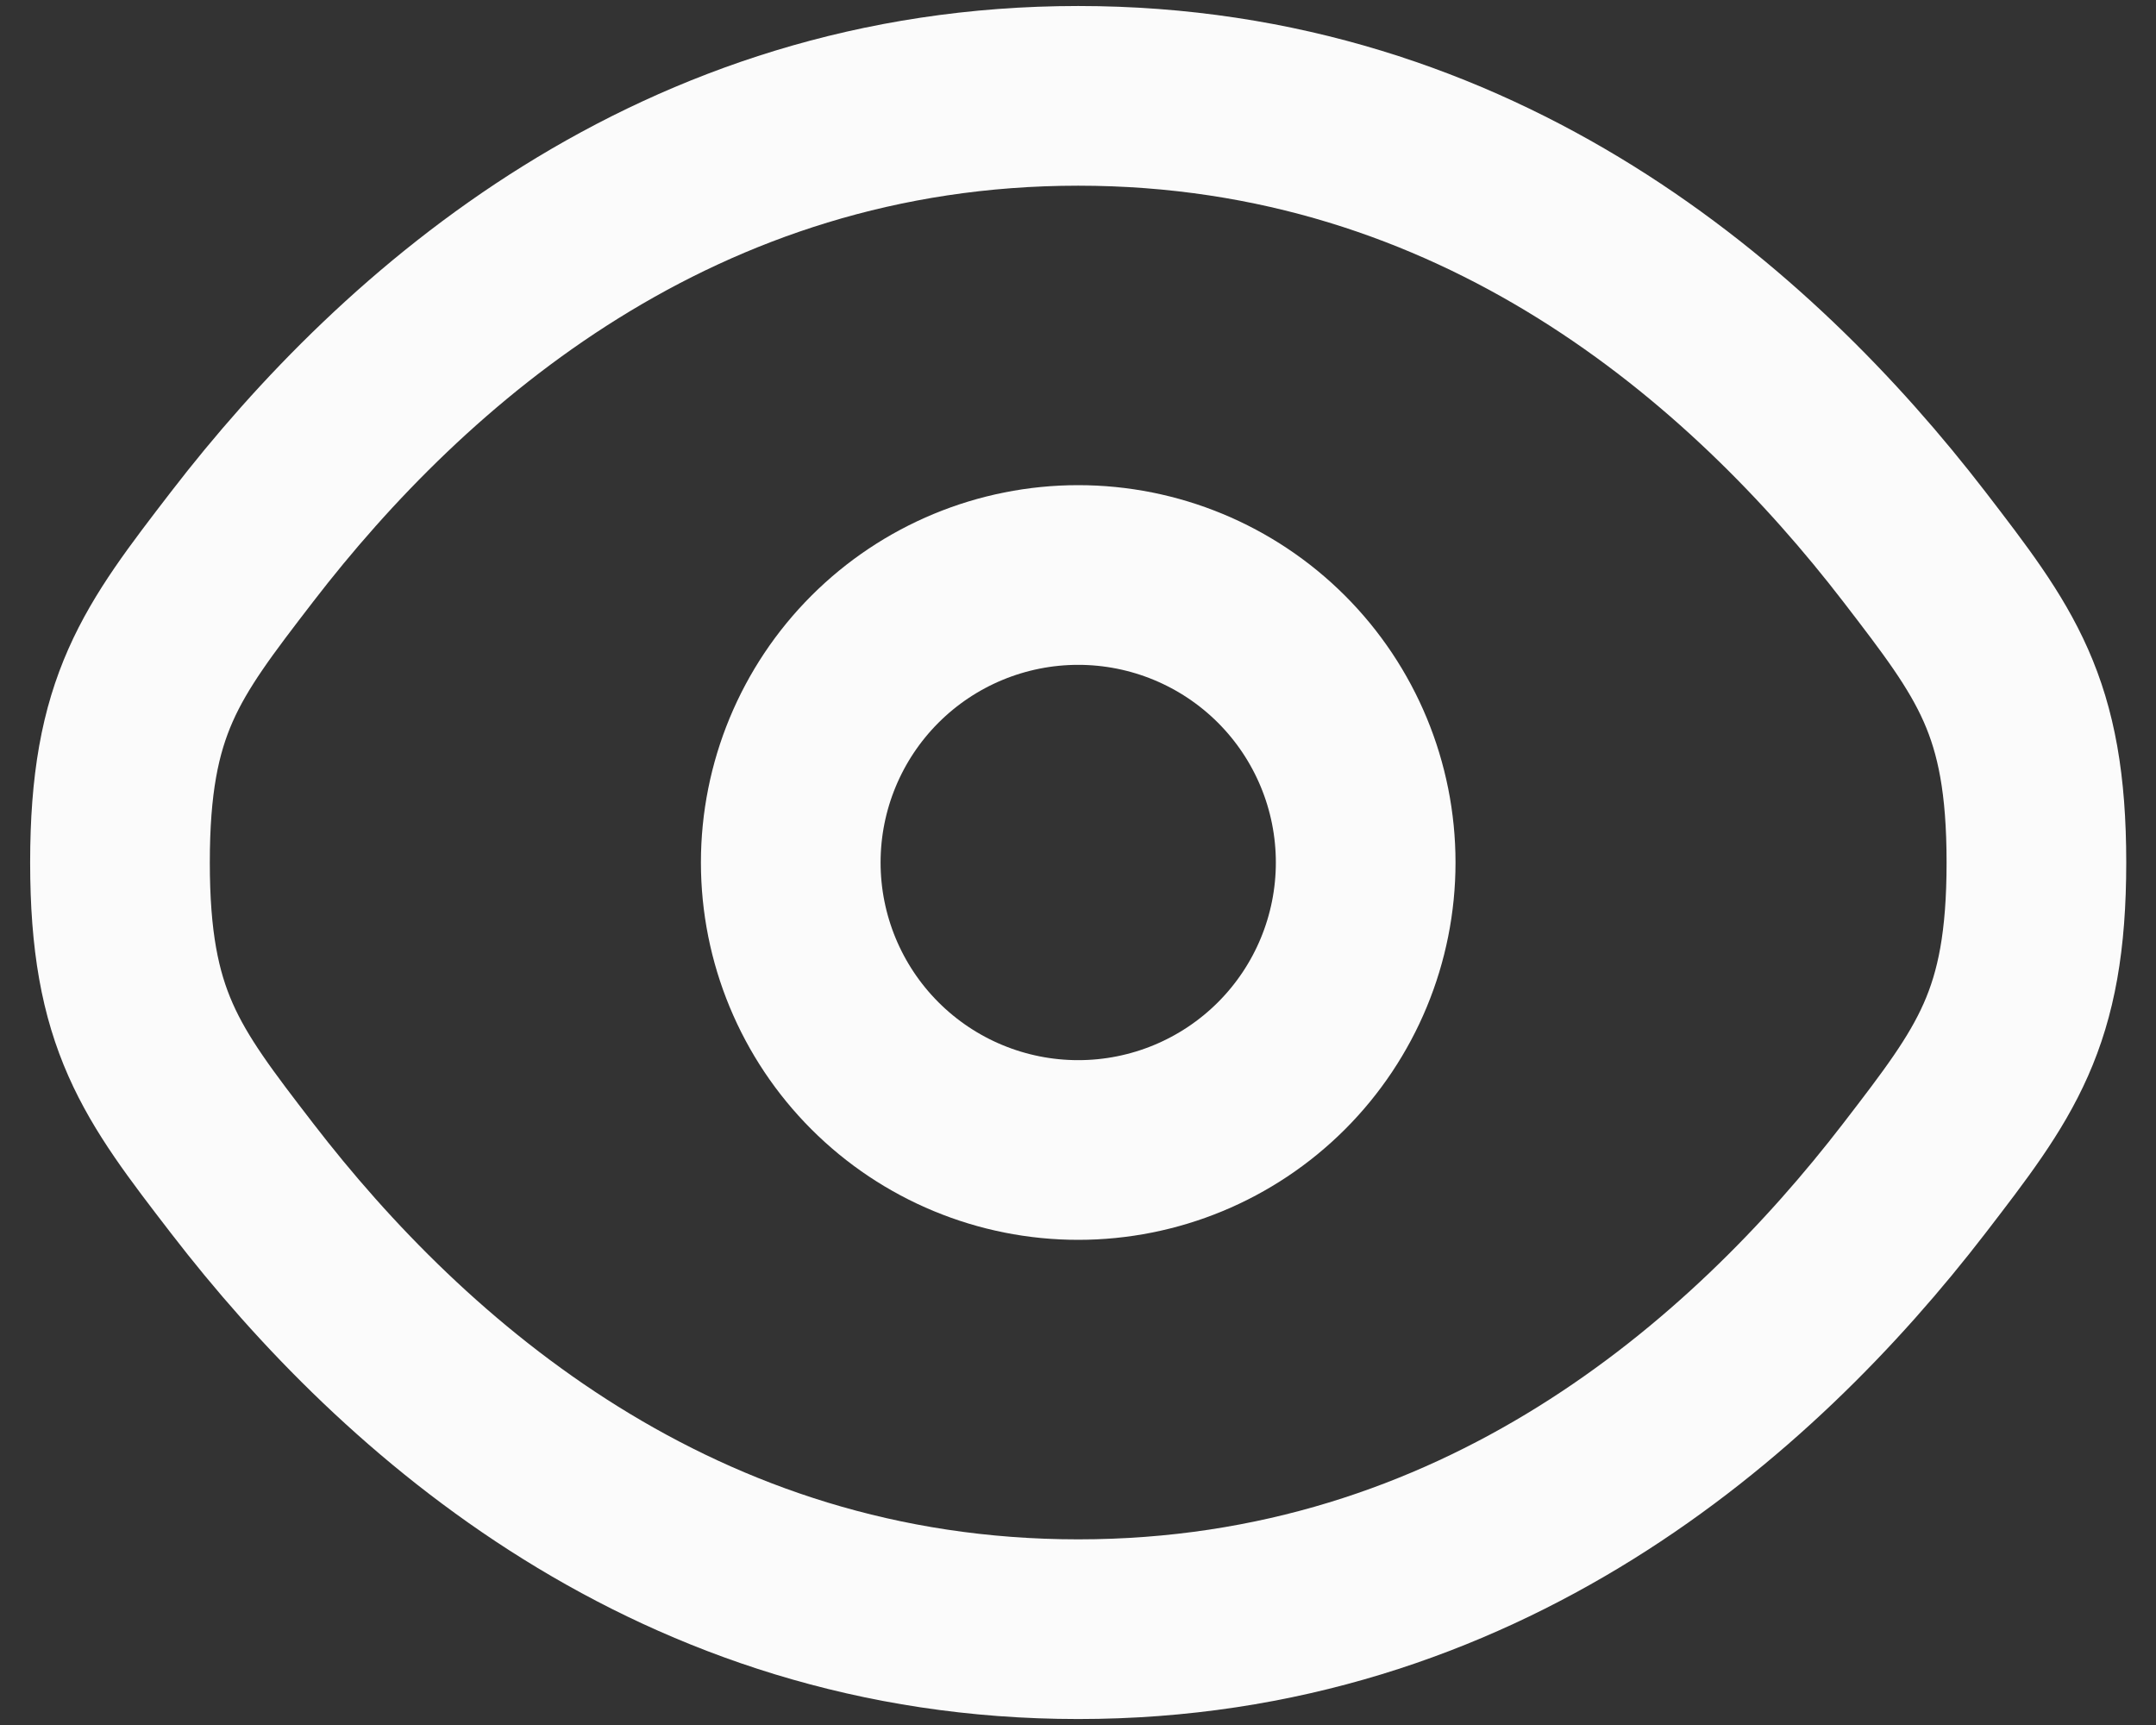 <?xml version="1.0" encoding="UTF-8"?>
<svg xmlns="http://www.w3.org/2000/svg" width="60" height="48" viewBox="0 0 60 48" fill="none">
  <rect x="0" y="0" width="60" height="48" fill="#333333" stroke="none"/>
  <path d="M6.739 32.79C4.472 29.846 3.339 28.371 3.339 24C3.339 19.627 4.472 18.158 6.739 15.211C11.264 9.334 18.854 2.667 30.006 2.667C41.158 2.667 48.747 9.334 53.272 15.211C55.539 18.16 56.672 19.63 56.672 24C56.672 28.374 55.539 29.843 53.272 32.79C48.747 38.667 41.158 45.334 30.006 45.334C18.854 45.334 11.264 38.667 6.739 32.79Z" stroke="#FBFBFB" stroke-width="5"></path>
  <path d="M38.006 24C38.006 26.122 37.163 28.157 35.663 29.657C34.162 31.157 32.128 32 30.006 32C27.884 32 25.849 31.157 24.349 29.657C22.849 28.157 22.006 26.122 22.006 24C22.006 21.878 22.849 19.843 24.349 18.343C25.849 16.843 27.884 16 30.006 16C32.128 16 34.162 16.843 35.663 18.343C37.163 19.843 38.006 21.878 38.006 24Z" stroke="#FBFBFB" stroke-width="5"></path>
</svg>
